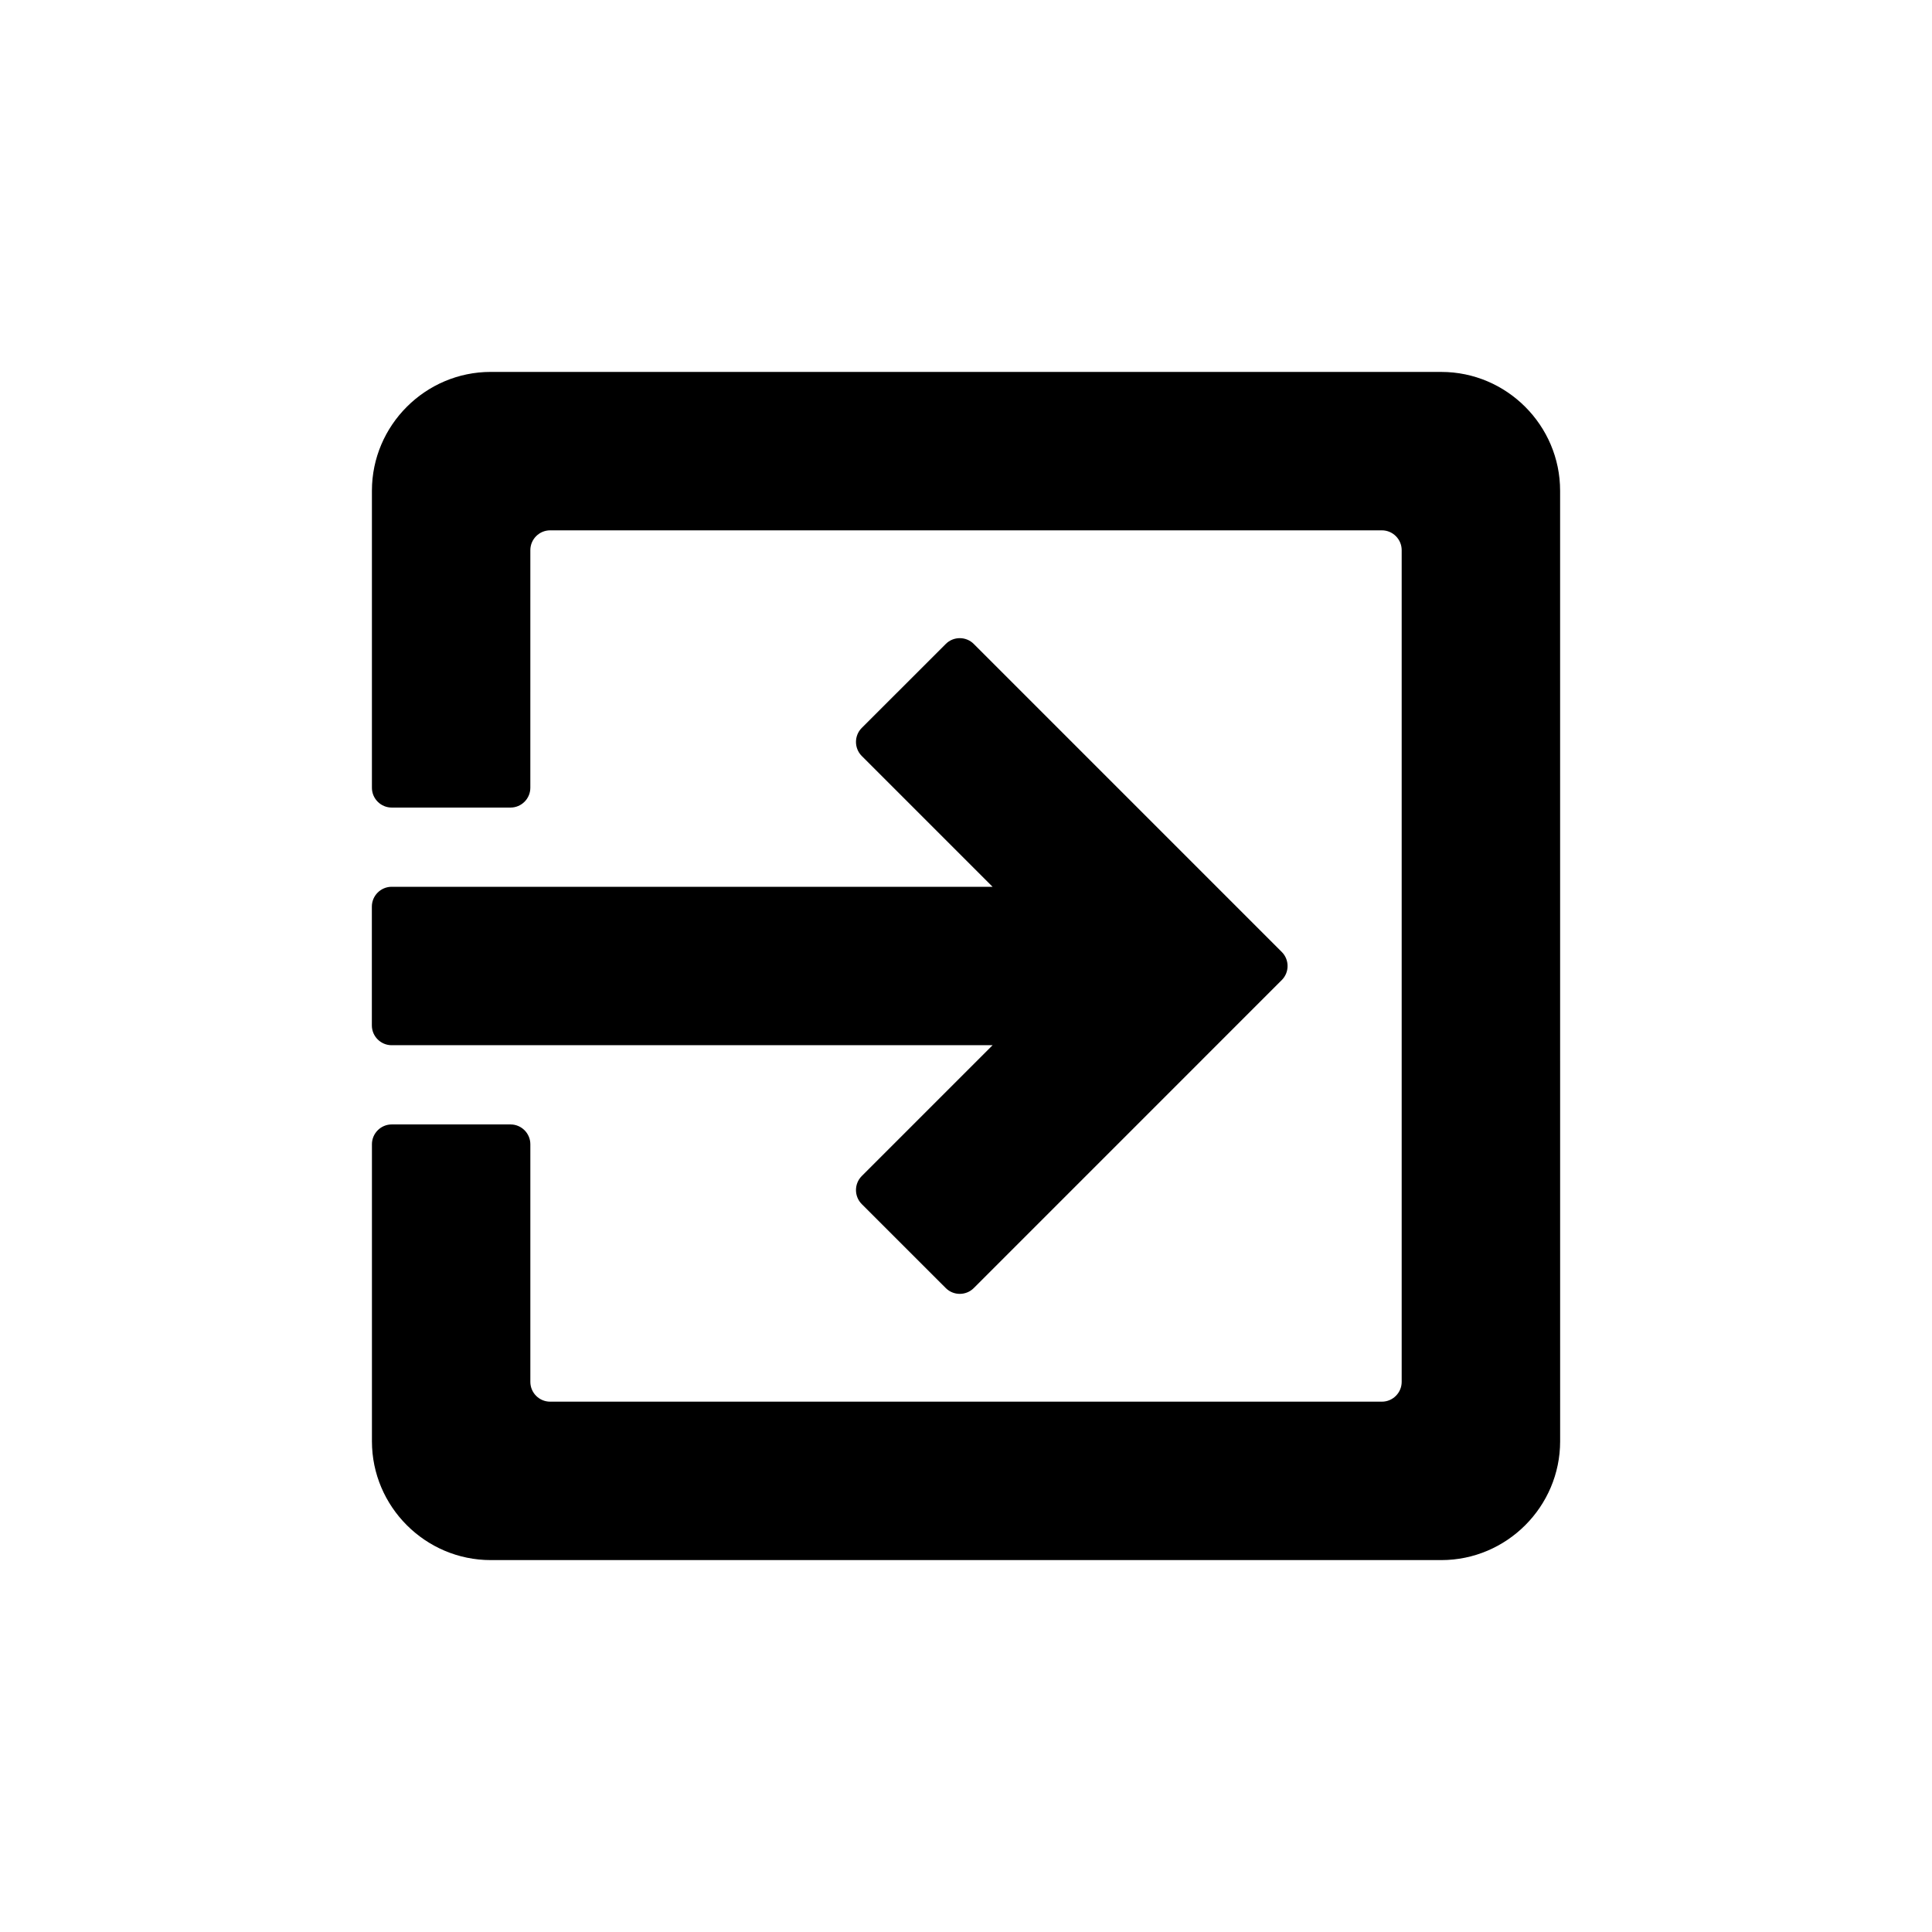 <?xml version="1.0" encoding="UTF-8"?>
<!-- Uploaded to: ICON Repo, www.iconrepo.com, Generator: ICON Repo Mixer Tools -->
<svg fill="#000000" width="800px" height="800px" version="1.1" viewBox="144 144 512 512" xmlns="http://www.w3.org/2000/svg">
 <g>
  <path d="m247.8 420.99h159.25l-34.68 34.68c-2.035 2.043-2.035 5.379 0 7.422l22.273 22.262c2.035 2.043 5.379 2.043 7.414 0l81.637-81.641c2.035-2.043 2.035-5.379 0-7.422l-81.637-81.641c-2.035-2.043-5.379-2.043-7.414 0l-22.273 22.262c-2.035 2.035-2.035 5.379 0 7.422l34.672 34.672h-159.25c-2.887 0-5.246 2.363-5.246 5.246v31.488c0 2.894 2.359 5.25 5.246 5.25z"/>
  <path d="m525.95 242.56h-251.9c-17.32 0-31.488 14.168-31.488 31.488v78.719c0 2.894 2.363 5.246 5.246 5.246h31.488c2.887 0 5.246-2.352 5.246-5.246l0.004-62.977c0-2.887 2.363-5.246 5.246-5.246h220.42c2.887 0 5.246 2.363 5.246 5.246v220.42c0 2.894-2.363 5.246-5.246 5.246h-220.42c-2.887 0-5.246-2.352-5.246-5.246v-62.977c0-2.887-2.363-5.246-5.246-5.246h-31.488c-2.887 0-5.246 2.363-5.246 5.246v78.719c0 17.328 14.168 31.488 31.488 31.488h251.91c17.32 0 31.488-14.16 31.488-31.488l-0.008-251.9c0-17.32-14.168-31.488-31.488-31.488z"/>
 </g>
</svg>